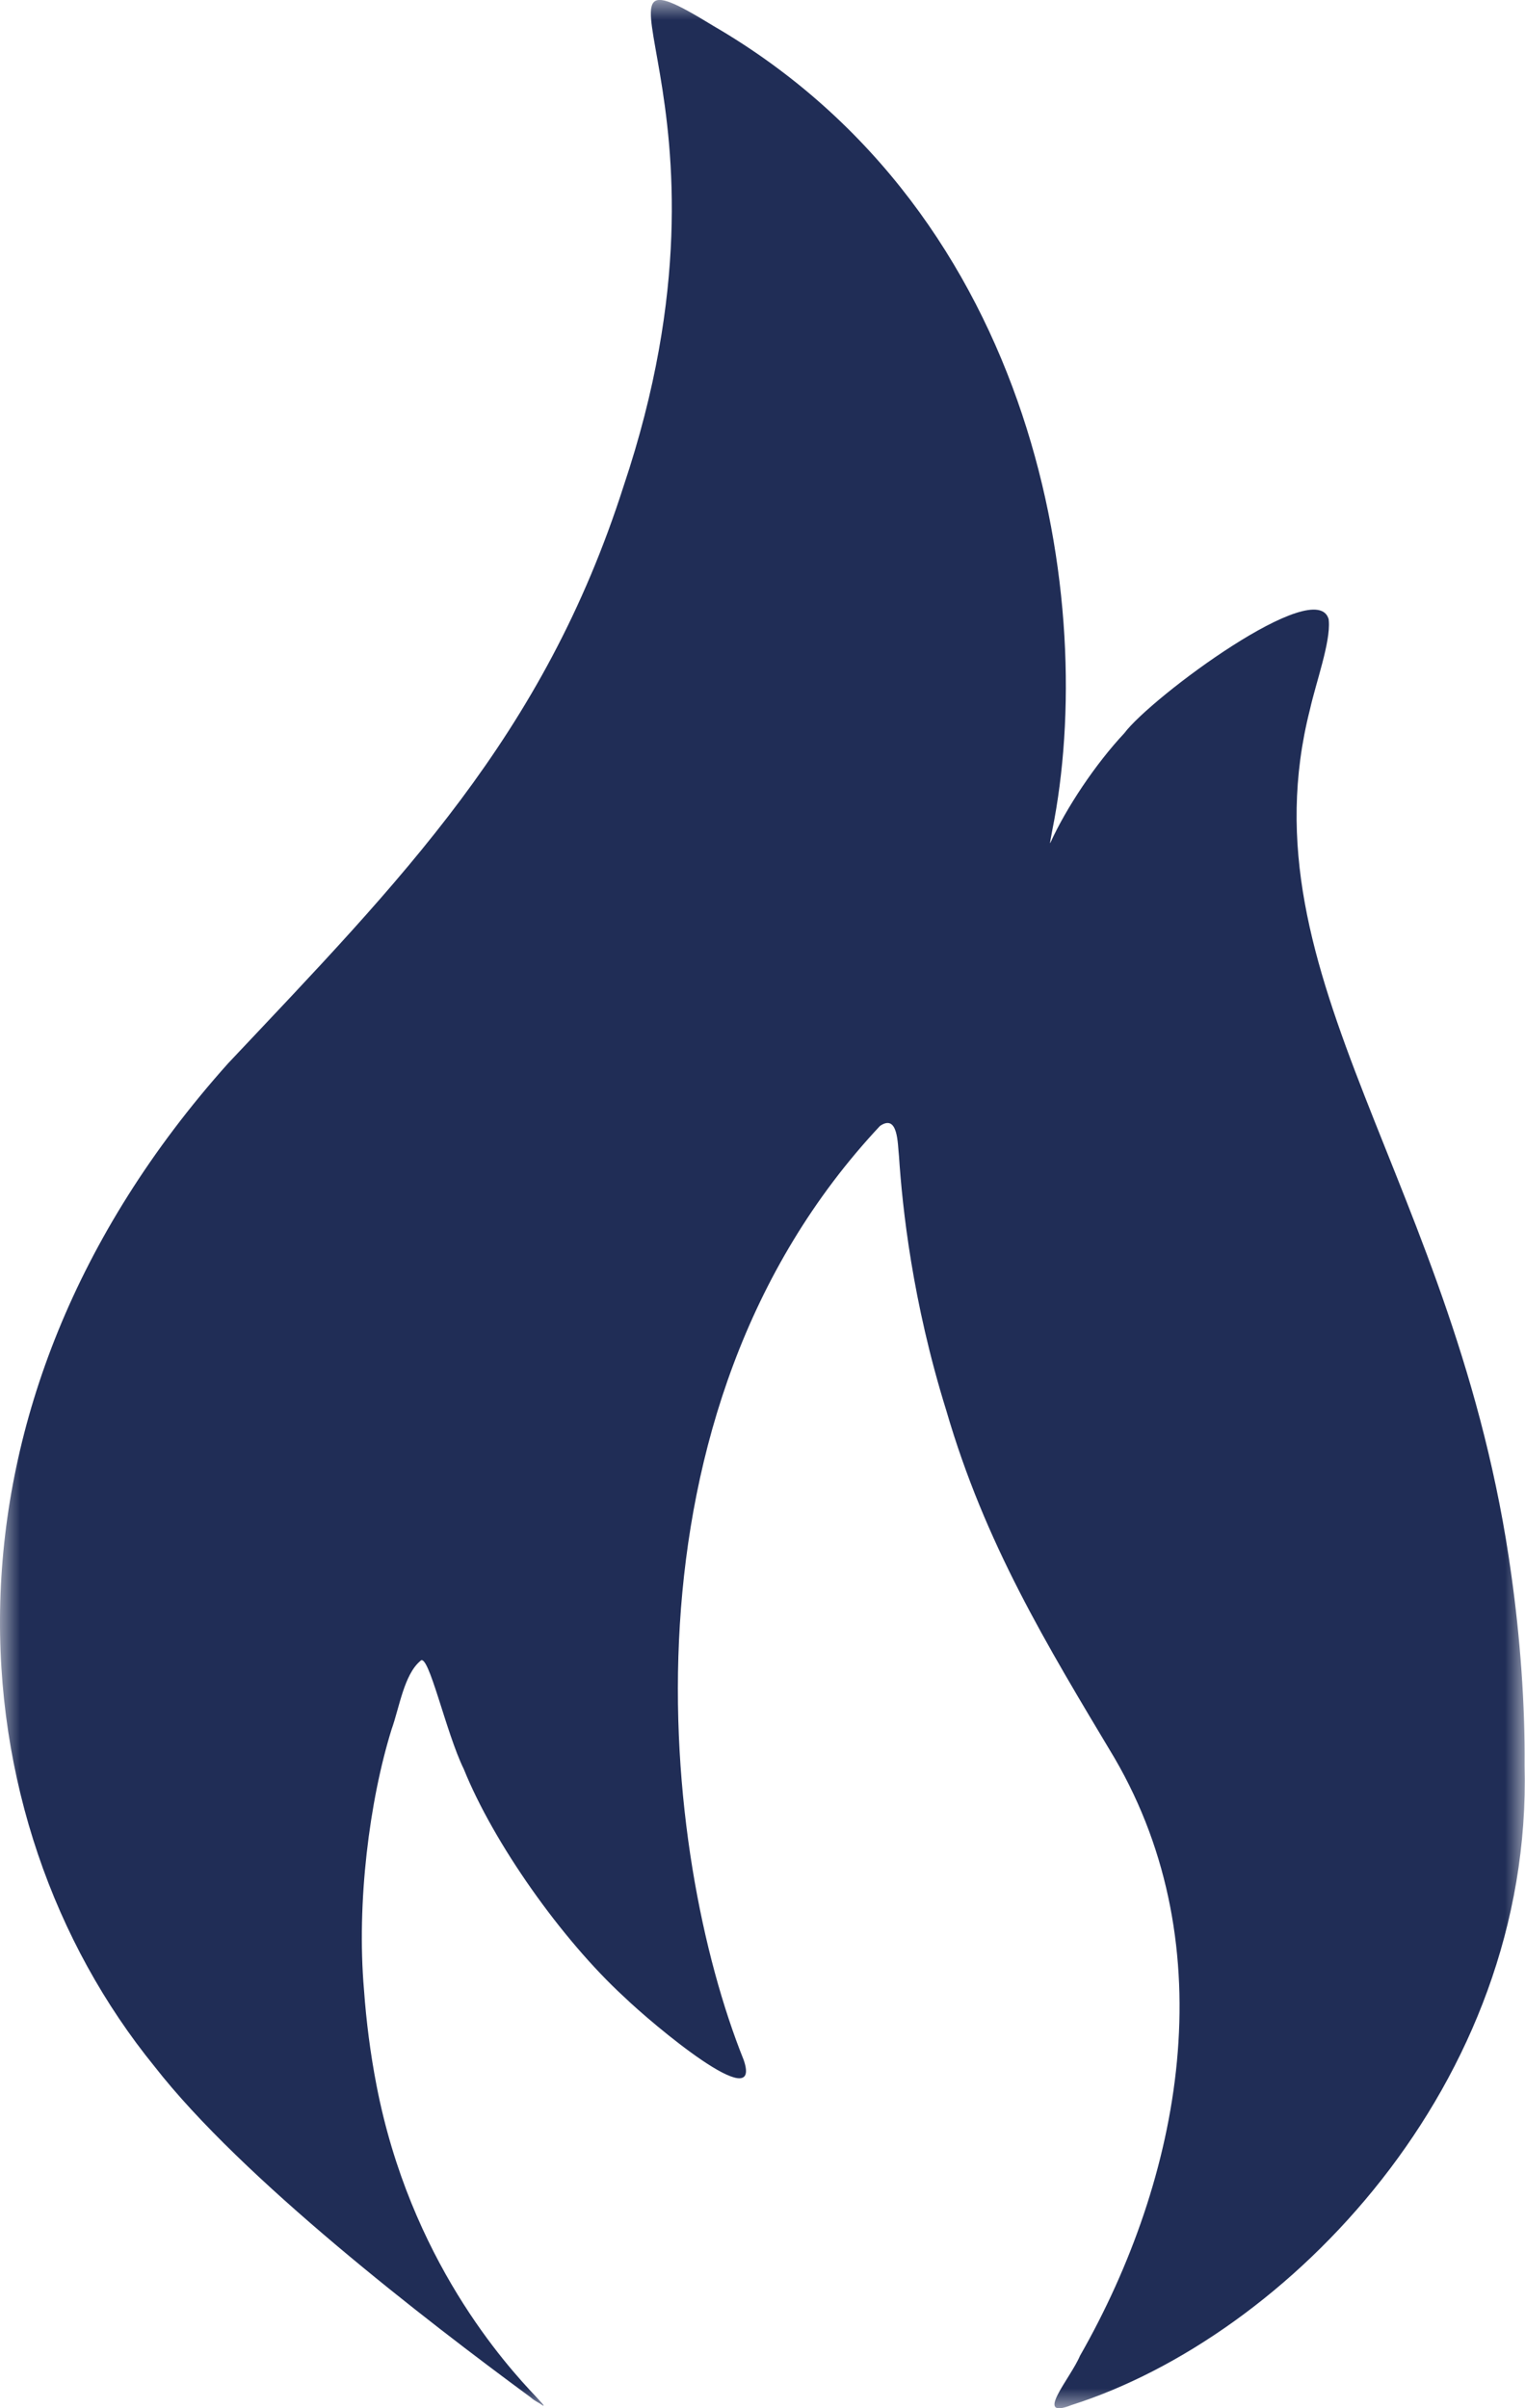<svg xmlns="http://www.w3.org/2000/svg" width="38" height="60" viewBox="0 0 38 60" fill="none"><g clip-path="url(#clip0_504_3695)"><mask id="mask0_504_3695" style="mask-type:luminance" maskUnits="userSpaceOnUse" x="0" y="0" width="38" height="60"><path d="M38 0H0V60H38V0Z" fill="white"></path></mask><g mask="url(#mask0_504_3695)"><path d="M33.111 15.441C32.831 14.293 28.679 17.379 28.015 18.268C27.299 19.032 26.568 20.126 26.17 21.005C26.156 21.015 26.183 20.899 26.22 20.69C27.358 15.047 25.893 5.365 17.775 0.645C13.949 -1.701 18.803 2.389 15.539 12.111C13.544 18.348 9.996 21.919 5.686 26.491C-2.01 35.089 -1.151 45.338 3.852 51.487C6.034 54.285 10.615 57.81 13.225 59.731C13.326 59.824 13.432 59.861 13.513 59.925C13.562 59.95 13.556 59.934 13.509 59.88C13.477 59.843 13.424 59.787 13.357 59.714C12.606 58.923 10.219 56.299 9.381 51.951C9.23 51.172 9.126 50.36 9.07 49.576C8.882 47.4 9.205 44.862 9.758 43.084C9.952 42.543 10.068 41.722 10.474 41.382C10.671 41.138 11.109 43.167 11.557 44.076C12.298 45.916 13.989 48.314 15.545 49.746C16.276 50.449 19.017 52.745 18.532 51.325C16.485 46.23 15.204 35.23 21.927 28.053C22.384 27.74 22.366 28.505 22.401 28.809C22.486 30.092 22.732 32.422 23.581 35.147C24.549 38.468 26.067 40.951 27.772 43.801C30.532 48.536 29.445 54.256 26.911 58.694C26.675 59.256 25.74 60.3 26.7 59.921C32.065 58.216 38.195 51.943 37.99 43.981C38.002 42.452 37.88 40.816 37.661 39.248C36.309 29.435 30.931 24.4 32.641 17.677C32.794 16.993 33.156 16.003 33.111 15.468L33.107 15.445L33.111 15.441Z" fill="#202D56"></path></g></g><defs><clipPath id="clip0_504_3695"><rect width="38" height="60" fill="white"></rect></clipPath></defs></svg>